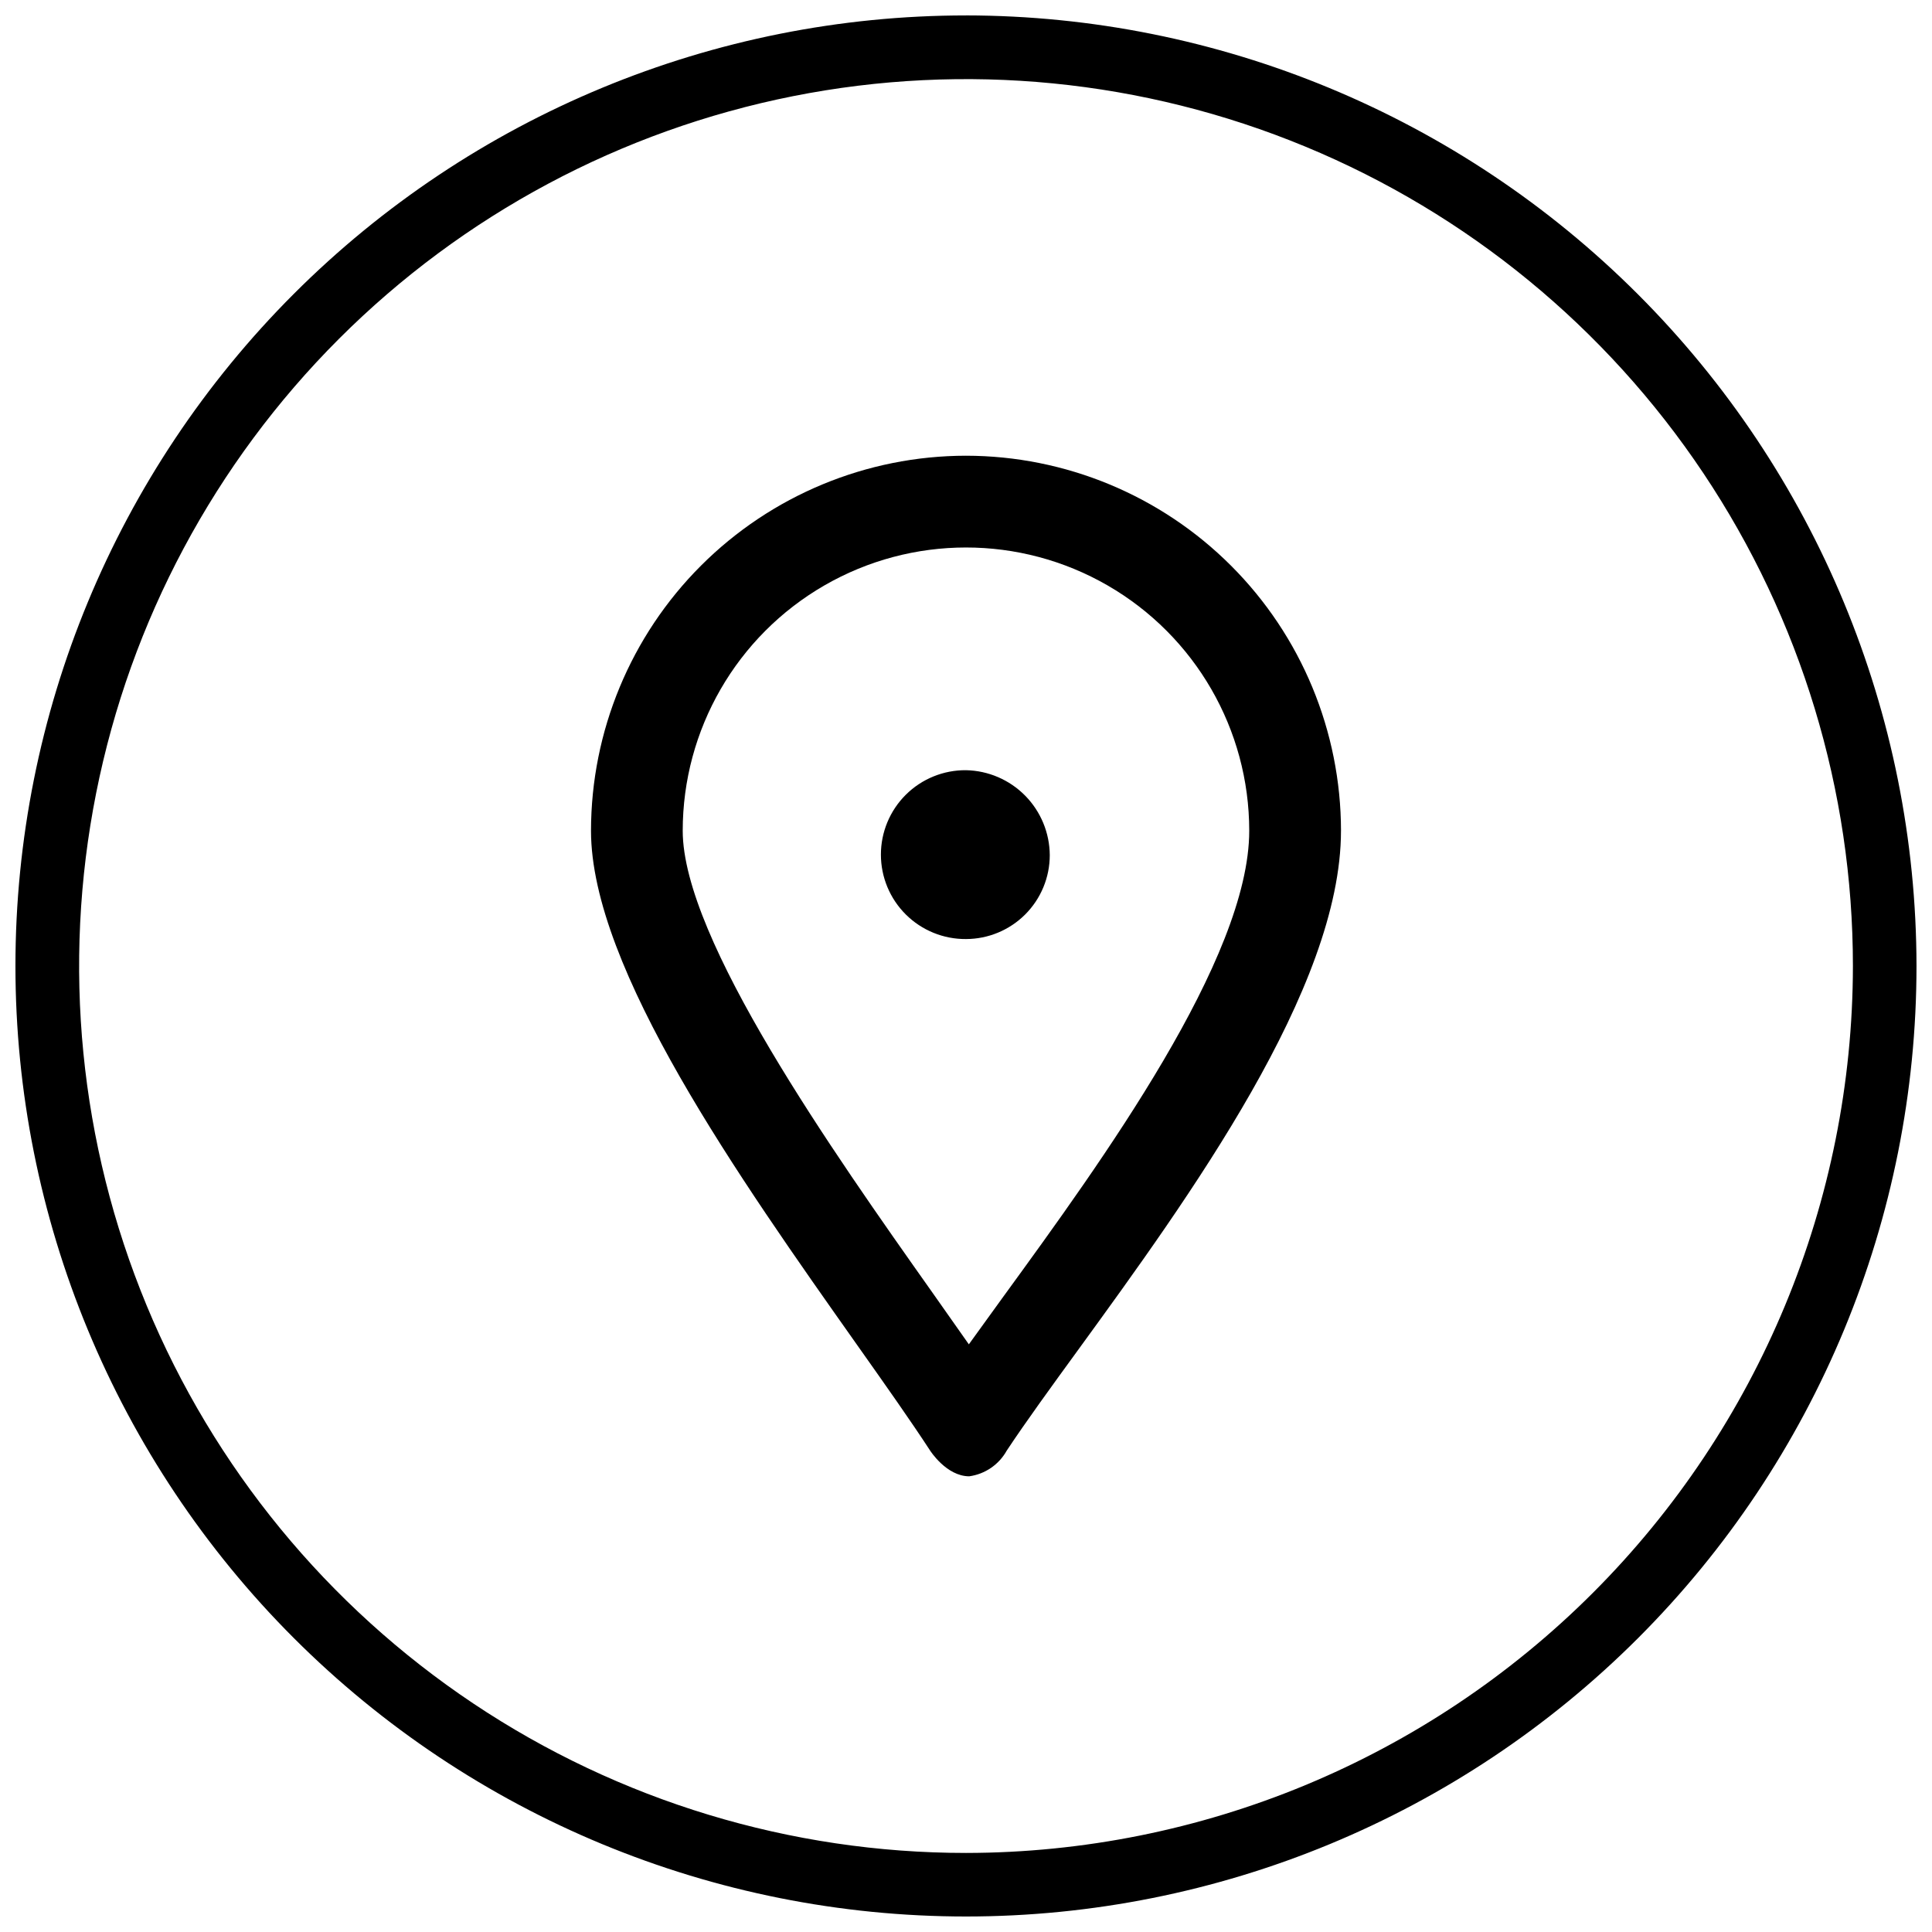 <?xml version="1.0" encoding="UTF-8"?>
<!-- Uploaded to: SVG Repo, www.svgrepo.com, Generator: SVG Repo Mixer Tools -->
<svg width="800px" height="800px" version="1.1" viewBox="144 144 512 512" xmlns="http://www.w3.org/2000/svg">
 <defs>
  <clipPath id="a">
   <path d="m148.09 148.09h503.81v503.81h-503.81z"/>
  </clipPath>
 </defs>
 <path d="m400 264.77c-26.352 0.027-51.609 10.508-70.242 29.141-18.629 18.629-29.109 43.891-29.137 70.238 0 36.445 39.188 91.934 70.691 136.52 7.461 10.547 14.137 20.02 19.148 27.703 0 0 4.324 6.863 10.398 6.863h-0.004c4.195-0.578 7.871-3.094 9.93-6.793 5.078-7.664 11.723-16.805 19.055-26.879 29.34-40.367 69.535-95.66 69.535-137.41l0.004-0.004c-0.031-26.348-10.508-51.609-29.141-70.238-18.633-18.633-43.891-29.113-70.238-29.141zm10.156 222.49c-3.293 4.543-6.449 8.898-9.402 13.004-2.996-4.289-6.211-8.844-9.586-13.621-26.391-37.324-66.242-93.762-66.242-122.48 0-26.82 14.305-51.602 37.531-65.012 23.223-13.41 51.836-13.414 75.062-0.008 23.227 13.41 37.535 38.188 37.539 65.008 0 33.848-39.051 87.574-64.902 123.11z"/>
 <path d="m400 348.11c-5.965-0.047-11.699 2.289-15.934 6.488-4.234 4.203-6.617 9.918-6.617 15.883 0 5.965 2.383 11.684 6.617 15.883s9.969 6.539 15.934 6.492c5.887-0.012 11.527-2.356 15.691-6.519 4.16-4.164 6.504-9.809 6.508-15.695-0.031-5.906-2.371-11.57-6.516-15.781-4.148-4.211-9.777-6.633-15.684-6.75z"/>
 <g clip-path="url(#a)">
  <path d="m400.01 148.09c-66.809-0.004-130.88 26.535-178.13 73.773-47.242 47.238-73.785 111.31-73.789 178.12-0.004 66.809 26.535 130.88 73.773 178.12 47.238 47.242 111.31 73.785 178.12 73.789 66.809 0.004 130.88-26.531 178.12-73.773 47.242-47.238 73.785-111.31 73.789-178.12-0.074-66.785-26.637-130.82-73.859-178.04-47.223-47.227-111.25-73.793-178.03-73.875zm0 486.96c-46.488 0-91.93-13.785-130.58-39.609-38.652-25.828-68.781-62.535-86.57-105.48s-22.445-90.207-13.375-135.8 31.457-87.477 64.328-120.35 74.75-55.254 120.34-64.324 92.852-4.414 135.8 13.375 79.656 47.918 105.48 86.57c25.824 38.652 39.609 84.094 39.609 130.58-0.07 62.312-24.855 122.05-68.918 166.12-44.066 44.062-103.81 68.848-166.12 68.918z"/>
 </g>
</svg>